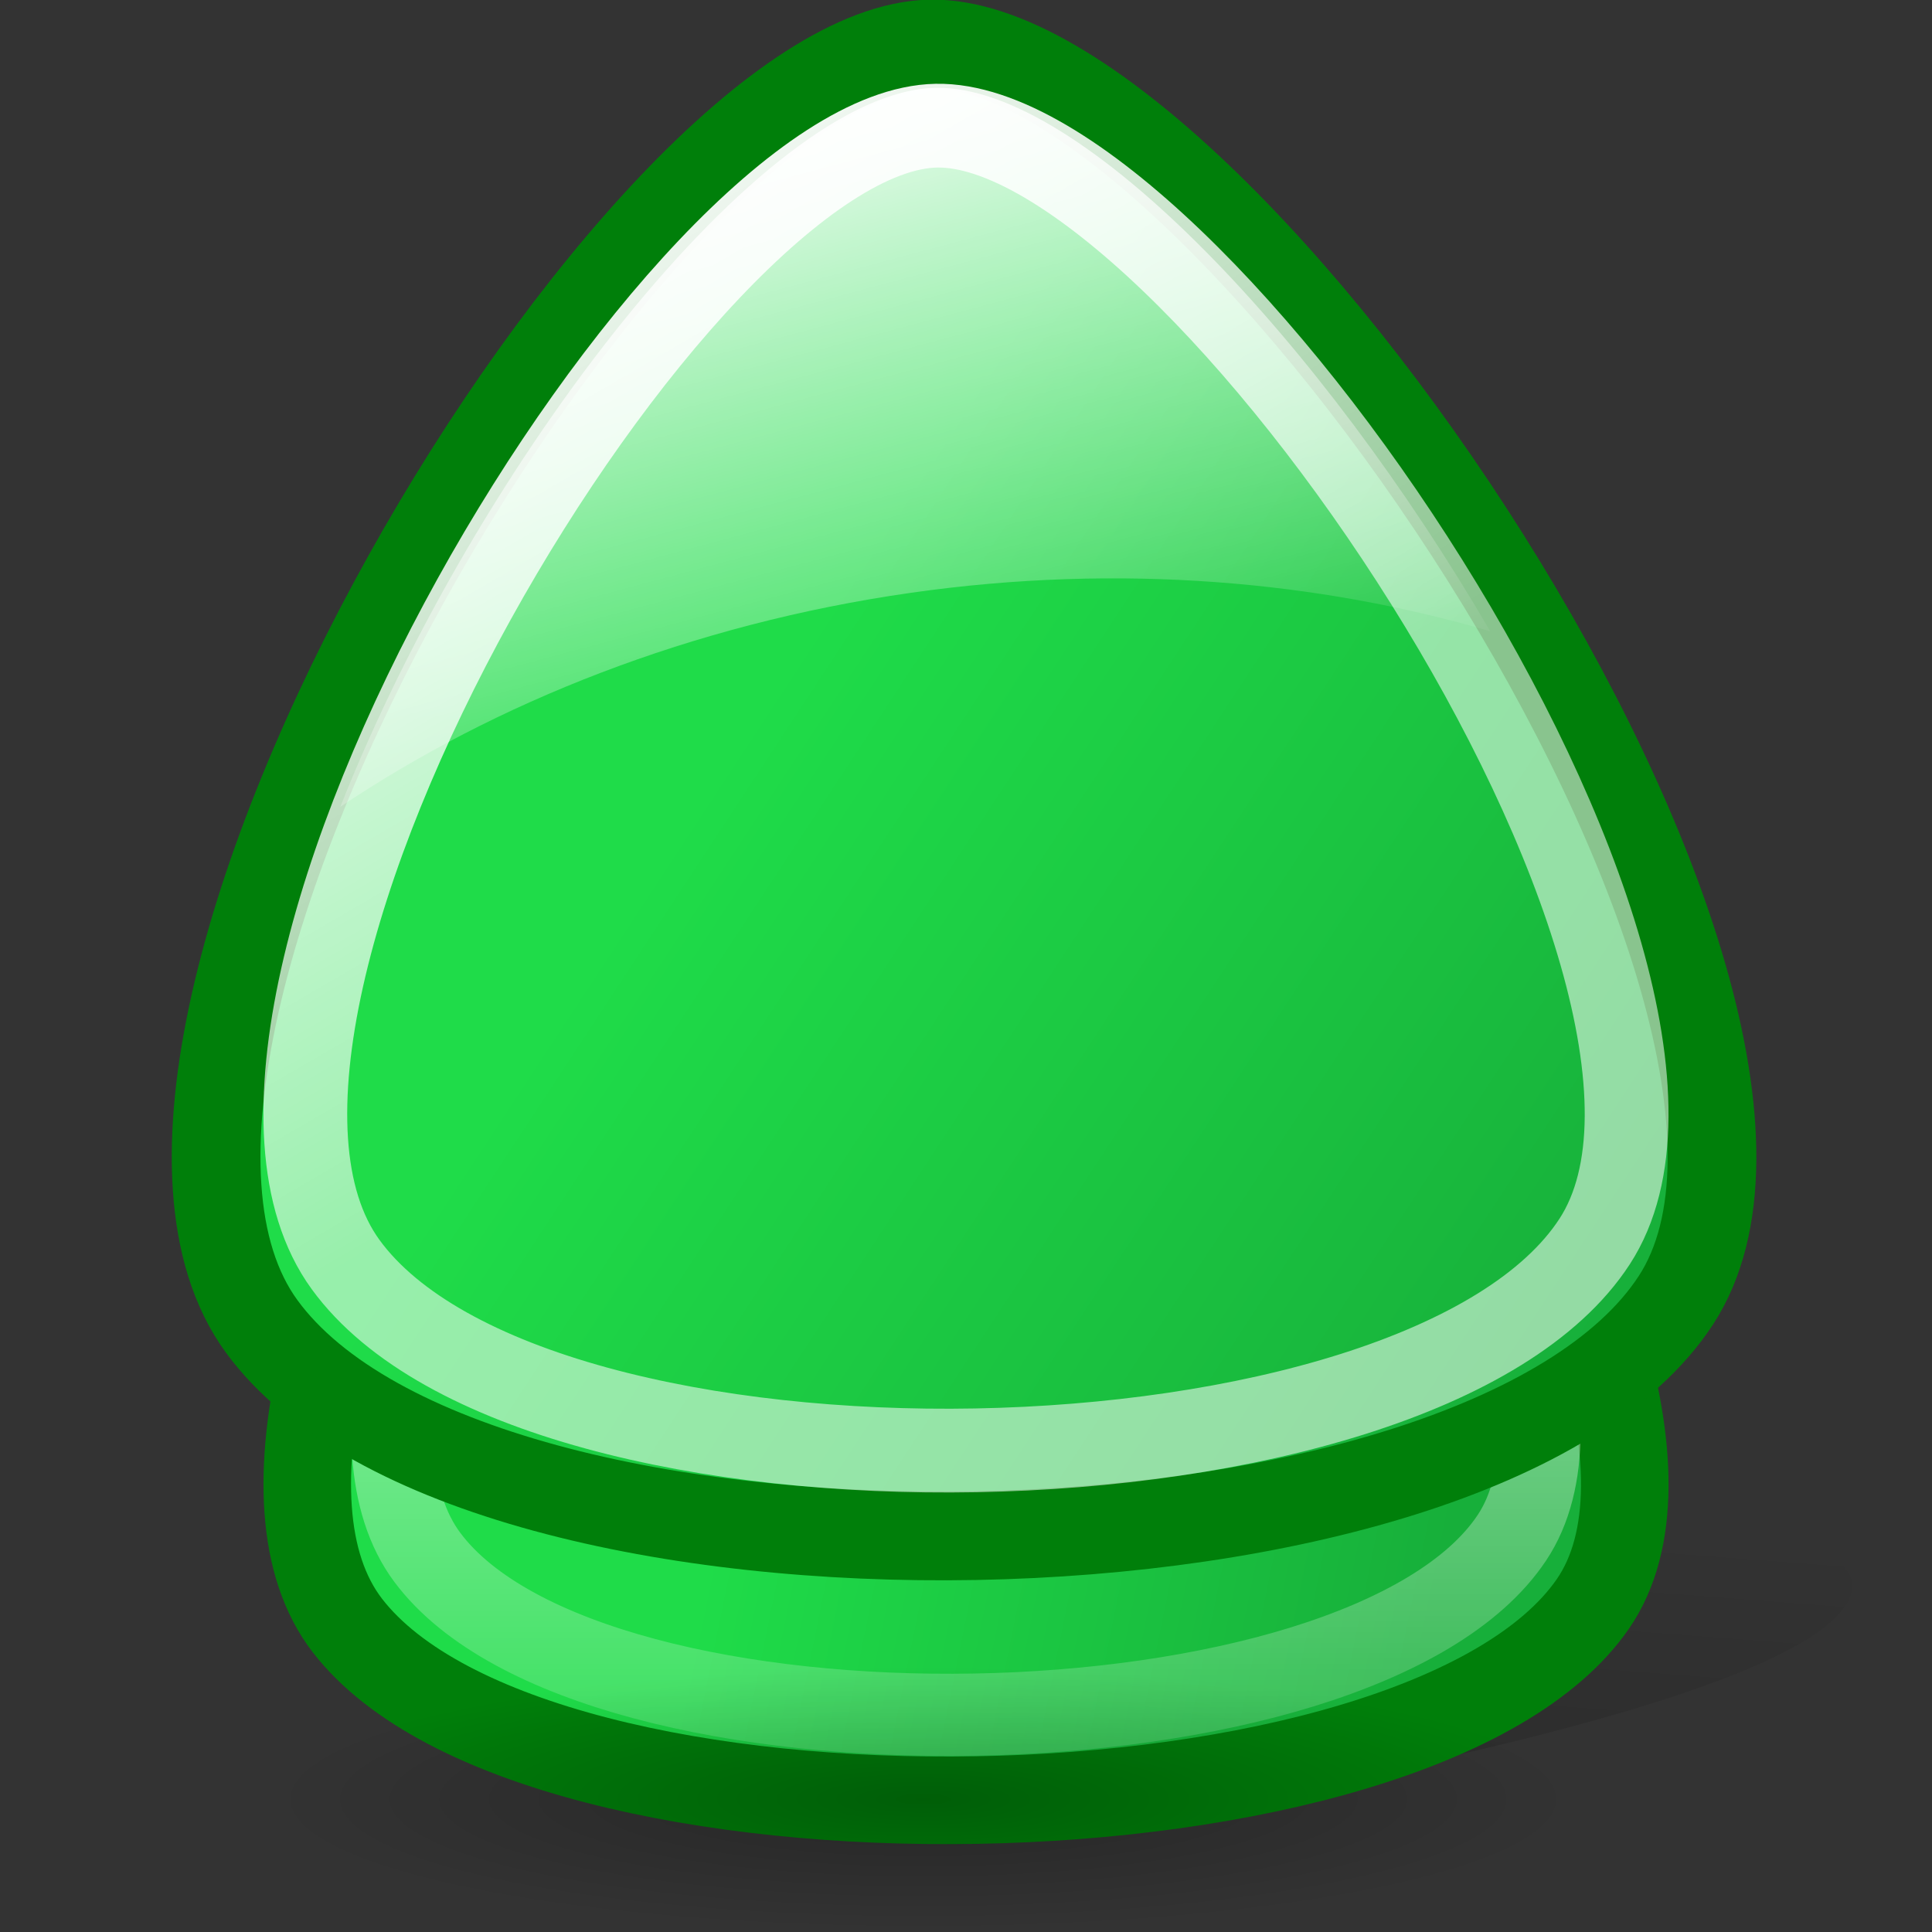 <?xml version="1.0" encoding="UTF-8" standalone="no"?>
<!-- Created with Inkscape (http://www.inkscape.org/) -->
<svg
   xmlns:dc="http://purl.org/dc/elements/1.1/"
   xmlns:cc="http://web.resource.org/cc/"
   xmlns:rdf="http://www.w3.org/1999/02/22-rdf-syntax-ns#"
   xmlns:svg="http://www.w3.org/2000/svg"
   xmlns="http://www.w3.org/2000/svg"
   xmlns:xlink="http://www.w3.org/1999/xlink"
   xmlns:sodipodi="http://inkscape.sourceforge.net/DTD/sodipodi-0.dtd"
   xmlns:inkscape="http://www.inkscape.org/namespaces/inkscape"
   width="22"
   height="22"
   id="svg10544"
   sodipodi:version="0.32"
   inkscape:version="0.43+devel"
   sodipodi:docbase="/home/silvestre/Desktop/Neu/22x22/actions"
   sodipodi:docname="go-top.svg"
   version="1.0">
  <rect width="100%" height="100%" fill="#333333" stroke="none"/>
  <defs
     id="defs10546">
    <linearGradient
       inkscape:collect="always"
       id="linearGradient5702">
      <stop
         style="stop-color:white;stop-opacity:1;"
         offset="0"
         id="stop5704" />
      <stop
         style="stop-color:white;stop-opacity:0;"
         offset="1"
         id="stop5706" />
    </linearGradient>
    <linearGradient
       inkscape:collect="always"
       id="linearGradient6610">
      <stop
         style="stop-color:white;stop-opacity:1;"
         offset="0"
         id="stop6612" />
      <stop
         style="stop-color:white;stop-opacity:0.537"
         offset="1"
         id="stop6614" />
    </linearGradient>
    <linearGradient
       inkscape:collect="always"
       id="linearGradient6602">
      <stop
         style="stop-color:white;stop-opacity:0.749"
         offset="0"
         id="stop6604" />
      <stop
         style="stop-color:white;stop-opacity:0;"
         offset="1"
         id="stop6606" />
    </linearGradient>
    <linearGradient
       inkscape:collect="always"
       id="linearGradient2170">
      <stop
         style="stop-color:#000000;stop-opacity:0.46"
         offset="0"
         id="stop2172" />
      <stop
         style="stop-color:#000000;stop-opacity:0;"
         offset="1"
         id="stop2174" />
    </linearGradient>
    <linearGradient
       inkscape:collect="always"
       id="linearGradient2084">
      <stop
         style="stop-color:#ffffff;stop-opacity:1;"
         offset="0"
         id="stop2086" />
      <stop
         style="stop-color:#ffffff;stop-opacity:0;"
         offset="1"
         id="stop2088" />
    </linearGradient>
    <linearGradient
       id="linearGradient2788">
      <stop
         style="stop-color:#000000;stop-opacity:0.26;"
         offset="0"
         id="stop2790" />
      <stop
         style="stop-color:#000000;stop-opacity:0;"
         offset="1"
         id="stop2792" />
    </linearGradient>
    <linearGradient
       inkscape:collect="always"
       id="linearGradient11290">
      <stop
         style="stop-color:#1fdc49;stop-opacity:1;"
         offset="0"
         id="stop11292" />
      <stop
         style="stop-color:#17af3a;stop-opacity:1"
         offset="1"
         id="stop11294" />
    </linearGradient>
    <radialGradient
       inkscape:collect="always"
       xlink:href="#linearGradient2788"
       id="radialGradient2828"
       gradientUnits="userSpaceOnUse"
       gradientTransform="matrix(1,0,0,0.176,-1.670188e-14,81.609)"
       cx="51.752"
       cy="99.019"
       fx="51.752"
       fy="99.019"
       r="47.094" />
    <linearGradient
       inkscape:collect="always"
       xlink:href="#linearGradient2084"
       id="linearGradient2090"
       x1="-4.82"
       y1="44.156"
       x2="86.398"
       y2="61.868"
       gradientUnits="userSpaceOnUse" />
    <linearGradient
       inkscape:collect="always"
       xlink:href="#linearGradient2170"
       id="linearGradient2176"
       x1="73.488"
       y1="154.911"
       x2="78.664"
       y2="89.625"
       gradientUnits="userSpaceOnUse"
       gradientTransform="matrix(0.17,0,0,0.164,0.21,2.344)" />
    <linearGradient
       inkscape:collect="always"
       xlink:href="#linearGradient11290"
       id="linearGradient4847"
       gradientUnits="userSpaceOnUse"
       gradientTransform="matrix(9.100141e-3,0.322,0.323,-5.955385e-3,-6.542,-3.975)"
       x1="35.242"
       y1="47.969"
       x2="56.537"
       y2="78.767" />
    <linearGradient
       inkscape:collect="always"
       xlink:href="#linearGradient11290"
       id="linearGradient5723"
       gradientUnits="userSpaceOnUse"
       gradientTransform="matrix(8.014737e-3,0.268,0.285,-4.967987e-3,-4.43,2.595)"
       x1="37.52"
       y1="46.577"
       x2="43.73"
       y2="74.782" />
    <linearGradient
       inkscape:collect="always"
       xlink:href="#linearGradient6602"
       id="linearGradient6608"
       x1="14.066"
       y1="23.996"
       x2="14.066"
       y2="-0.818"
       gradientUnits="userSpaceOnUse"
       gradientTransform="matrix(0.481,0,0,-0.469,0.394,21.583)" />
    <linearGradient
       inkscape:collect="always"
       xlink:href="#linearGradient6610"
       id="linearGradient6616"
       x1="9.879"
       y1="41.056"
       x2="20.736"
       y2="22.302"
       gradientUnits="userSpaceOnUse"
       gradientTransform="matrix(0.455,0,0,-0.457,0.983,20.846)" />
    <linearGradient
       inkscape:collect="always"
       xlink:href="#linearGradient5702"
       id="linearGradient5708"
       x1="8.907"
       y1="0.477"
       x2="11.247"
       y2="9.212"
       gradientUnits="userSpaceOnUse" />
  </defs>
  <sodipodi:namedview
     id="base"
     pagecolor="#ffffff"
     bordercolor="#666666"
     borderopacity="1.0"
     inkscape:pageopacity="0.0"
     inkscape:pageshadow="2"
     inkscape:zoom="1"
     inkscape:cx="11"
     inkscape:cy="11"
     inkscape:document-units="px"
     inkscape:current-layer="layer1"
     inkscape:window-width="823"
     inkscape:window-height="536"
     inkscape:window-x="45"
     inkscape:window-y="40"
     showgrid="false"
     width="22px"
     height="22px"
     inkscape:showpageshadow="false"
     showborder="false" />
  <g
     inkscape:label="Layer 1"
     inkscape:groupmode="layer"
     id="layer1">
    <path
       style="fill:url(#linearGradient2176);fill-opacity:1;fill-rule:evenodd;stroke:none;stroke-width:0.25pt;stroke-linecap:butt;stroke-linejoin:miter;stroke-opacity:1"
       d="M 11.177,20.99 C 11.177,20.99 21.179,19.552 21.091,18.028 C 21.004,16.505 5.913,16.844 6,17.944 C 6.088,19.044 8.545,21.16 11.177,20.99 z "
       id="path2168"
       sodipodi:nodetypes="cssc" />
    <path
       style="fill:url(#linearGradient5723);fill-opacity:1;fill-rule:evenodd;stroke:#007f0a;stroke-width:0.997;stroke-linecap:butt;stroke-linejoin:miter;stroke-miterlimit:4;stroke-dasharray:none;stroke-opacity:1"
       d="M 3.956,18.51 C 6.101,21.29 16.174,21.114 18.139,18.263 C 20.104,15.411 13.575,6.278 10.664,6.329 C 7.752,6.38 1.811,15.731 3.956,18.51 z "
       id="path1361"
       sodipodi:nodetypes="czzz" />
    <path
       sodipodi:type="arc"
       style="opacity:1;color:black;fill:url(#radialGradient2828);fill-opacity:1;fill-rule:evenodd;stroke:none;stroke-width:3;stroke-linecap:round;stroke-linejoin:round;marker:none;marker-start:none;marker-mid:none;marker-end:none;stroke-miterlimit:4;stroke-dasharray:none;stroke-dashoffset:0;stroke-opacity:1;visibility:visible;display:inline;overflow:visible"
       id="path2060"
       sodipodi:cx="51.752022"
       sodipodi:cy="99.018867"
       sodipodi:rx="47.094337"
       sodipodi:ry="8.280323"
       d="M 98.846 99.019 A 47.094 8.28 0 1 1  4.658,99.019 A 47.094 8.28 0 1 1  98.846 99.019 z"
       transform="matrix(-0.159,0,0,0.181,18.742,2.562)" />
    <path
       style="fill:none;fill-opacity:1;fill-rule:evenodd;stroke:url(#linearGradient6608);stroke-width:0.936;stroke-linecap:butt;stroke-linejoin:miter;stroke-miterlimit:4;stroke-dasharray:none;stroke-opacity:1"
       d="M 4.866,17.734 C 6.734,20.238 15.505,20.08 17.216,17.511 C 18.927,14.943 13.242,6.716 10.707,6.762 C 8.172,6.807 2.998,15.23 4.866,17.734 z "
       id="path5727"
       sodipodi:nodetypes="czzz" />
    <path
       style="fill:url(#linearGradient4847);fill-opacity:1;fill-rule:evenodd;stroke:#007f0a;stroke-width:1.01;stroke-linecap:butt;stroke-linejoin:miter;stroke-miterlimit:4;stroke-dasharray:none;stroke-opacity:1"
       d="M 2.98,15.104 C 5.415,18.436 16.852,18.225 19.083,14.807 C 21.315,11.389 13.901,0.44 10.596,0.501 C 7.29,0.562 0.544,11.772 2.98,15.104 z "
       id="path10552"
       sodipodi:nodetypes="czzz" />
    <g
       id="g2080"
       transform="matrix(0,-0.162,0.161,0,2.98,21.326)"
       style="fill:url(#linearGradient2090);fill-opacity:1;stroke:none" />
    <path
       style="fill:none;fill-opacity:1;fill-rule:evenodd;stroke:url(#linearGradient6616);stroke-width:0.954;stroke-linecap:butt;stroke-linejoin:miter;stroke-miterlimit:4;stroke-dasharray:none;stroke-opacity:1"
       d="M 3.935,14.399 C 6.087,17.358 16.188,17.171 18.159,14.136 C 20.13,11.1 13.582,1.377 10.663,1.431 C 7.743,1.485 1.784,11.44 3.935,14.399 z "
       id="path5725"
       sodipodi:nodetypes="czzz" />
    <path
       style="fill:url(#linearGradient5708);fill-opacity:1.0;fill-rule:evenodd;stroke:none;stroke-width:1.01;stroke-linecap:butt;stroke-linejoin:miter;stroke-miterlimit:4;stroke-dasharray:none;stroke-opacity:1"
       d="M 10.656 1 C 8.689 1.036 5.422 5.279 3.875 9.188 C 5.628 8.009 7.865 7.108 10.375 6.75 C 12.761 6.41 15.02 6.619 16.969 7.188 C 15.076 3.936 12.326 0.969 10.656 1 z "
       id="path3951" />
  </g>
</svg>
